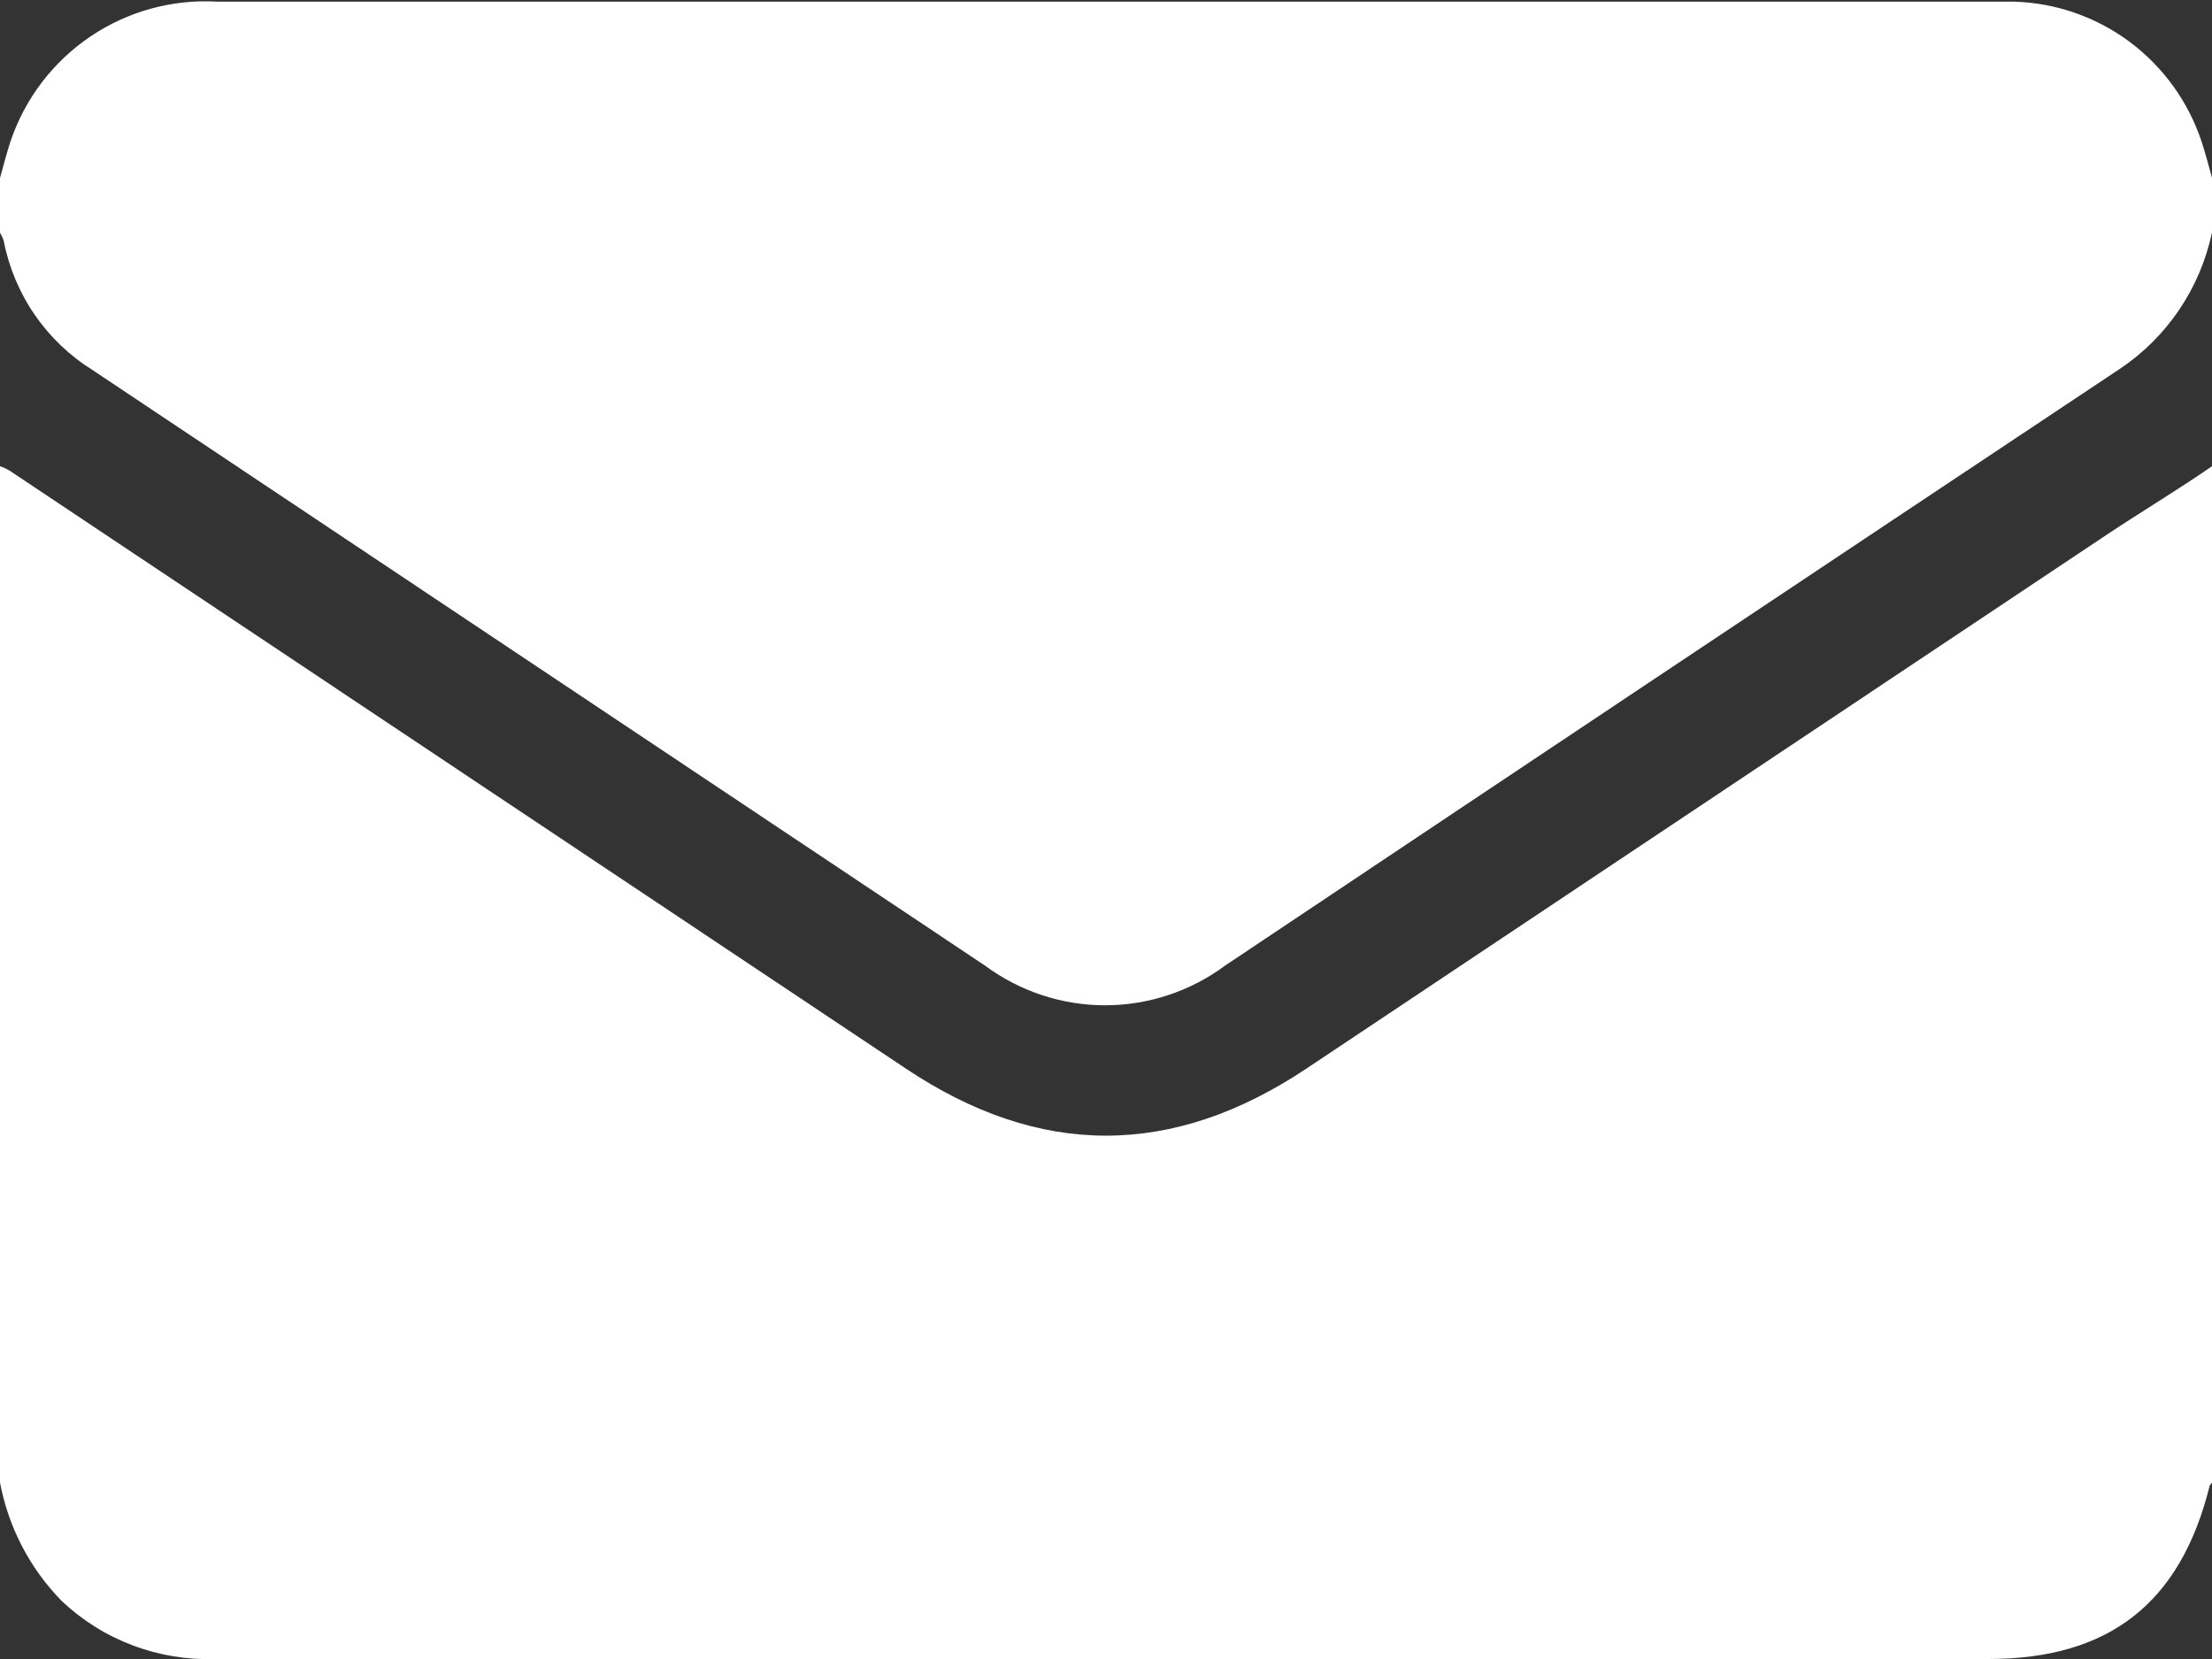 <svg width="32" height="24" viewBox="0 0 32 24" fill="none" xmlns="http://www.w3.org/2000/svg">
<rect x="0" y="0" width="32" height="24" fill="#333333" stroke="none"/>
<g clip-path="url(#clip0_351_10)">
<path d="M32 6.745V21.447C31.986 21.463 31.974 21.48 31.965 21.499C31.543 23.194 30.511 24 28.765 24H3.113C2.706 24.014 2.301 23.947 1.92 23.803C1.539 23.66 1.191 23.442 0.894 23.162C0.433 22.692 0.122 22.095 0 21.447V6.745C0.048 6.761 0.094 6.782 0.138 6.808L13.102 15.457C15.04 16.753 16.959 16.753 18.902 15.457C22.764 12.881 26.625 10.305 30.487 7.729C30.987 7.397 31.496 7.092 32 6.745Z" fill="white"/>
<path d="M0 3.366V2.576C0.051 2.394 0.095 2.217 0.154 2.039C0.364 1.421 0.771 0.89 1.311 0.526C1.851 0.162 2.495 -0.014 3.144 0.024H28.86C28.95 0.024 29.045 0.024 29.139 0.024C29.742 0.042 30.324 0.245 30.808 0.605C31.292 0.966 31.654 1.466 31.846 2.039C31.905 2.213 31.949 2.394 32 2.572V3.362C31.829 4.171 31.35 4.88 30.664 5.338C26.348 8.209 22.035 11.086 17.724 13.968C17.221 14.341 16.612 14.543 15.986 14.543C15.361 14.543 14.751 14.341 14.248 13.968L1.34 5.354C1.007 5.147 0.721 4.873 0.499 4.549C0.277 4.225 0.125 3.859 0.051 3.473C0.037 3.436 0.019 3.401 0 3.366Z" fill="white"/>
</g>
<defs>
<clipPath id="clip0_351_10">
<rect width="32" height="24" fill="white"/>
</clipPath>
</defs>
</svg>
